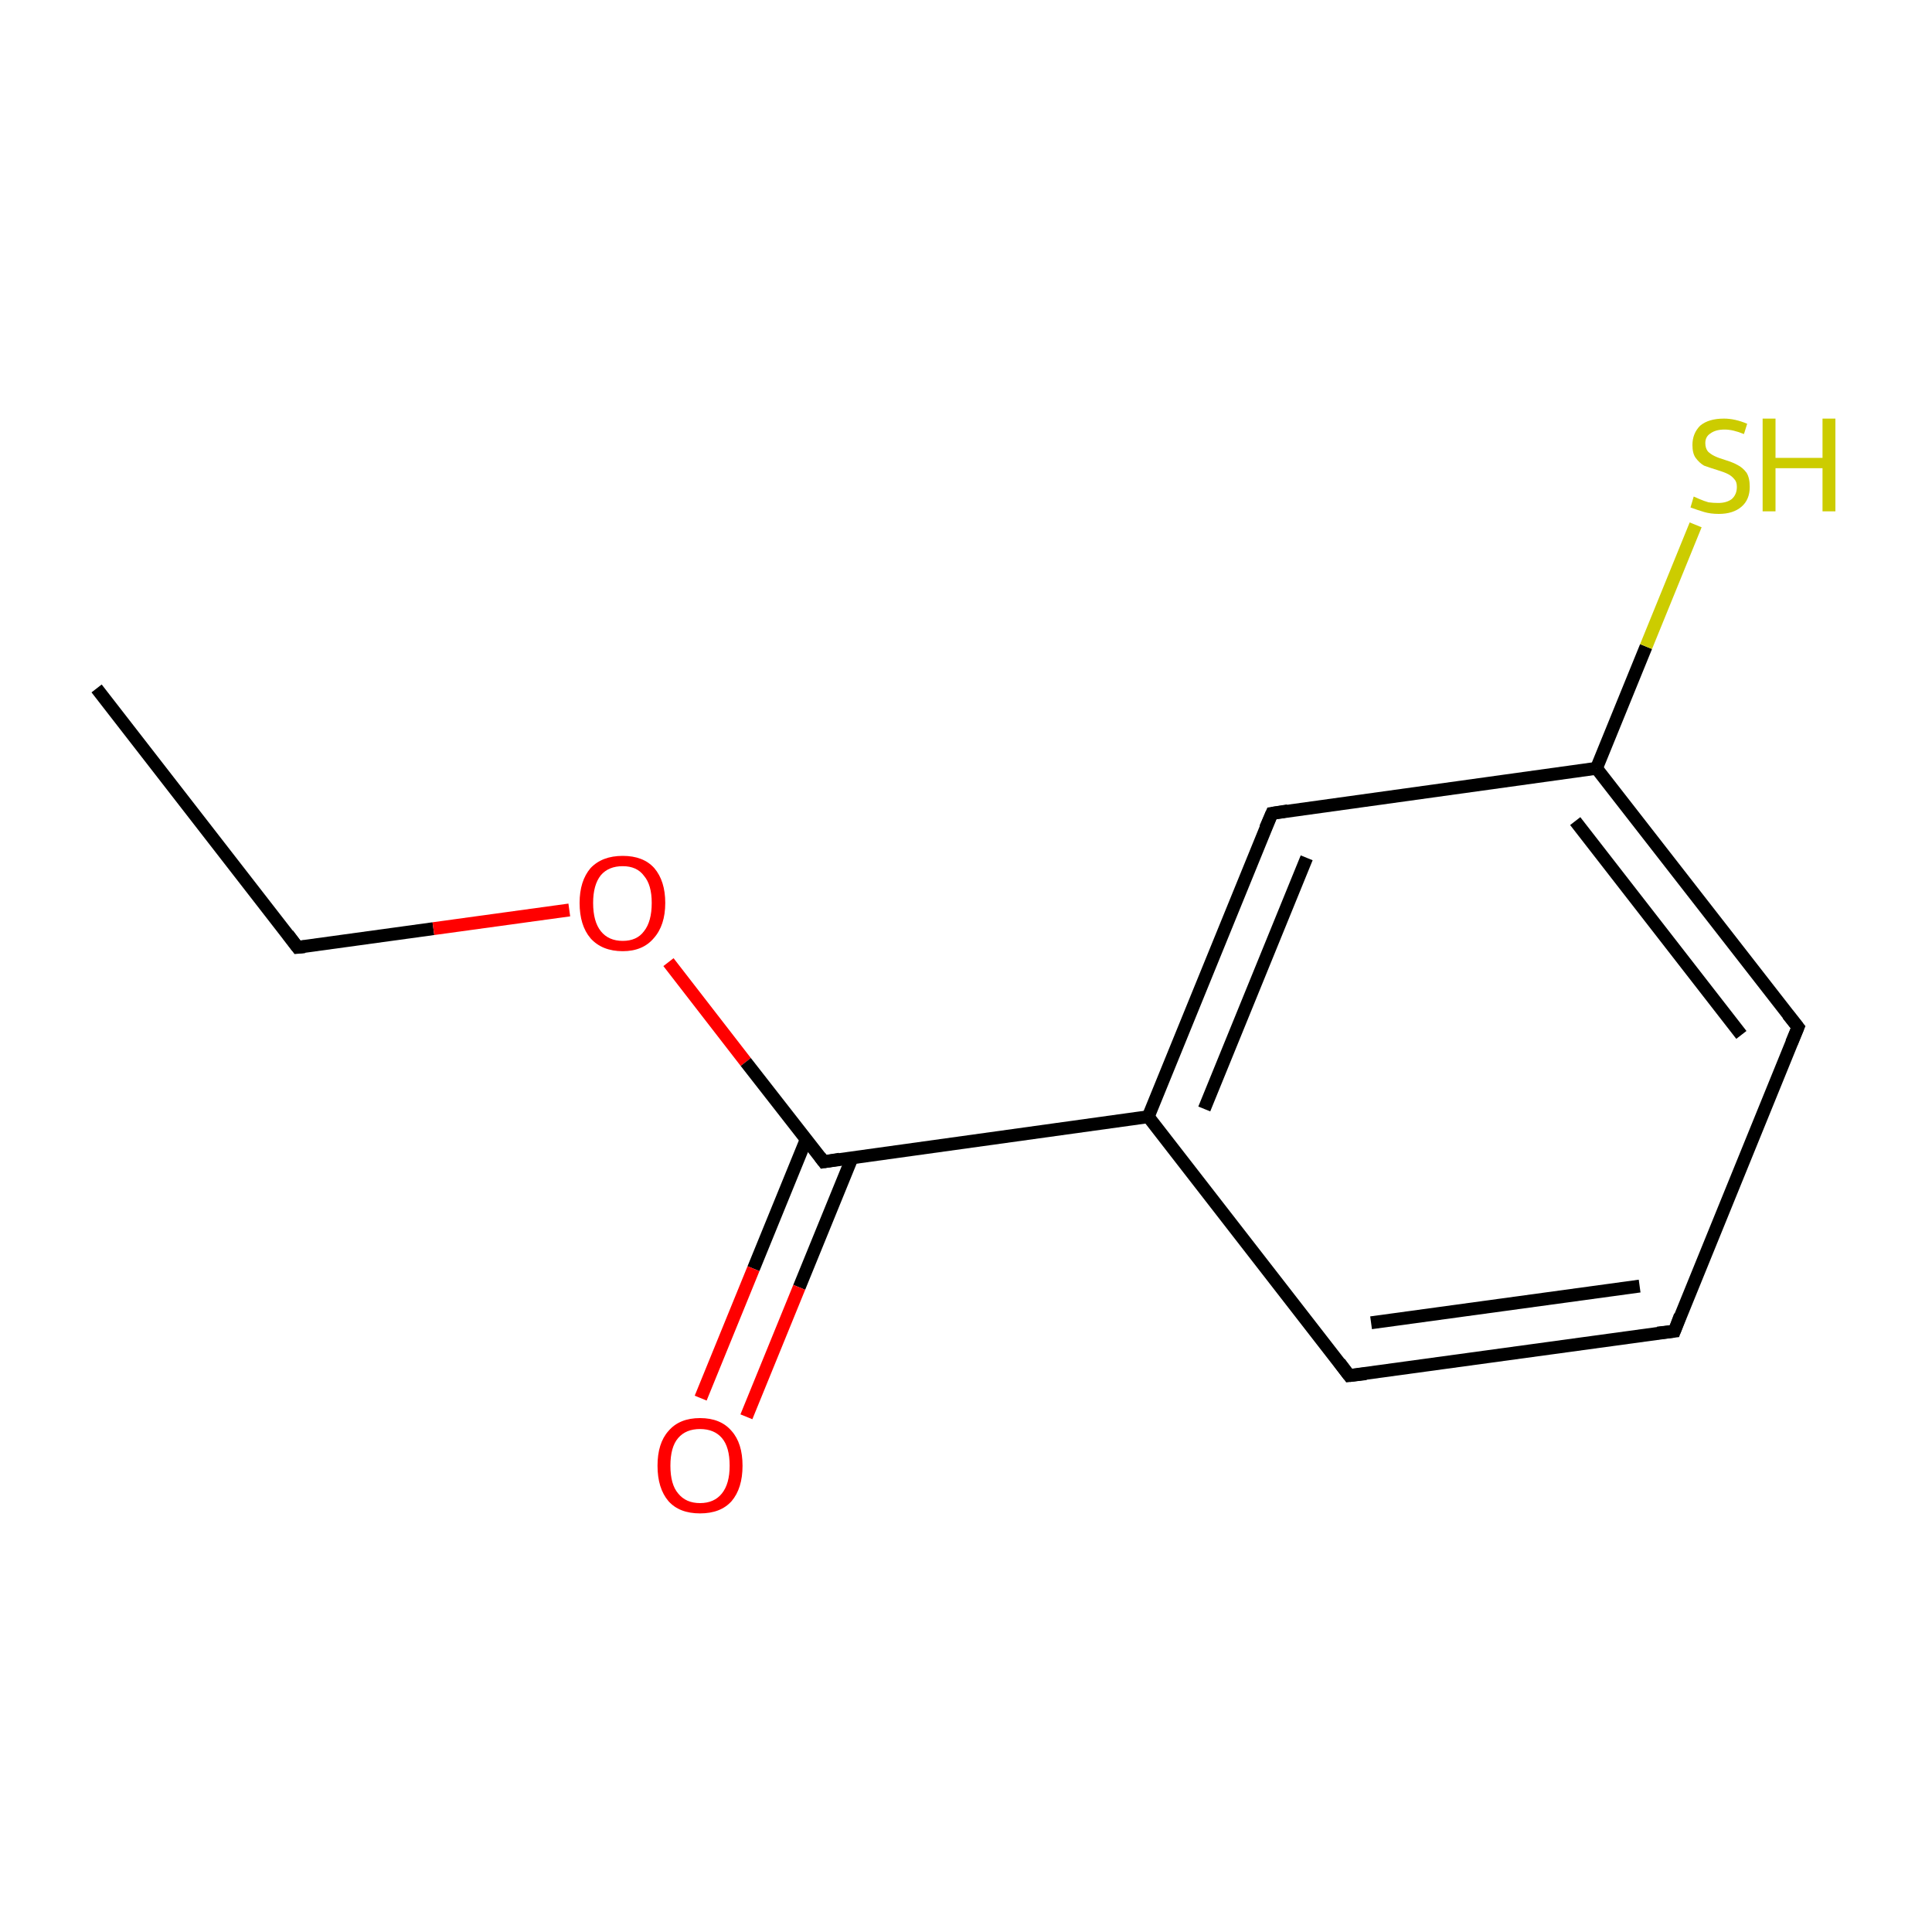 <?xml version='1.0' encoding='iso-8859-1'?>
<svg version='1.1' baseProfile='full'
              xmlns='http://www.w3.org/2000/svg'
                      xmlns:rdkit='http://www.rdkit.org/xml'
                      xmlns:xlink='http://www.w3.org/1999/xlink'
                  xml:space='preserve'
width='300px' height='300px' viewBox='0 0 300 300'>
<!-- END OF HEADER -->
<rect style='opacity:1.0;fill:none;stroke:none' width='300.0' height='300.0' x='0.0' y='0.0'> </rect>
<path class='bond-0 atom-0 atom-1' d='M 15.0,106.9 L 46.2,147.1' style='fill:none;fill-rule:evenodd;stroke:#000000;stroke-width:2.0px;stroke-linecap:butt;stroke-linejoin:miter;stroke-opacity:1' />
<path class='bond-1 atom-1 atom-2' d='M 46.2,147.1 L 67.3,144.2' style='fill:none;fill-rule:evenodd;stroke:#000000;stroke-width:2.0px;stroke-linecap:butt;stroke-linejoin:miter;stroke-opacity:1' />
<path class='bond-1 atom-1 atom-2' d='M 67.3,144.2 L 88.4,141.3' style='fill:none;fill-rule:evenodd;stroke:#FF0000;stroke-width:2.0px;stroke-linecap:butt;stroke-linejoin:miter;stroke-opacity:1' />
<path class='bond-2 atom-2 atom-3' d='M 103.8,149.4 L 115.8,164.9' style='fill:none;fill-rule:evenodd;stroke:#FF0000;stroke-width:2.0px;stroke-linecap:butt;stroke-linejoin:miter;stroke-opacity:1' />
<path class='bond-2 atom-2 atom-3' d='M 115.8,164.9 L 127.9,180.4' style='fill:none;fill-rule:evenodd;stroke:#000000;stroke-width:2.0px;stroke-linecap:butt;stroke-linejoin:miter;stroke-opacity:1' />
<path class='bond-3 atom-3 atom-4' d='M 125.2,176.9 L 117.0,197.0' style='fill:none;fill-rule:evenodd;stroke:#000000;stroke-width:2.0px;stroke-linecap:butt;stroke-linejoin:miter;stroke-opacity:1' />
<path class='bond-3 atom-3 atom-4' d='M 117.0,197.0 L 108.8,217.1' style='fill:none;fill-rule:evenodd;stroke:#FF0000;stroke-width:2.0px;stroke-linecap:butt;stroke-linejoin:miter;stroke-opacity:1' />
<path class='bond-3 atom-3 atom-4' d='M 132.3,179.8 L 124.1,199.9' style='fill:none;fill-rule:evenodd;stroke:#000000;stroke-width:2.0px;stroke-linecap:butt;stroke-linejoin:miter;stroke-opacity:1' />
<path class='bond-3 atom-3 atom-4' d='M 124.1,199.9 L 115.9,220.0' style='fill:none;fill-rule:evenodd;stroke:#FF0000;stroke-width:2.0px;stroke-linecap:butt;stroke-linejoin:miter;stroke-opacity:1' />
<path class='bond-4 atom-3 atom-5' d='M 127.9,180.4 L 178.3,173.4' style='fill:none;fill-rule:evenodd;stroke:#000000;stroke-width:2.0px;stroke-linecap:butt;stroke-linejoin:miter;stroke-opacity:1' />
<path class='bond-5 atom-5 atom-6' d='M 178.3,173.4 L 197.5,126.3' style='fill:none;fill-rule:evenodd;stroke:#000000;stroke-width:2.0px;stroke-linecap:butt;stroke-linejoin:miter;stroke-opacity:1' />
<path class='bond-5 atom-5 atom-6' d='M 187.0,172.2 L 202.9,133.2' style='fill:none;fill-rule:evenodd;stroke:#000000;stroke-width:2.0px;stroke-linecap:butt;stroke-linejoin:miter;stroke-opacity:1' />
<path class='bond-6 atom-6 atom-7' d='M 197.5,126.3 L 247.9,119.3' style='fill:none;fill-rule:evenodd;stroke:#000000;stroke-width:2.0px;stroke-linecap:butt;stroke-linejoin:miter;stroke-opacity:1' />
<path class='bond-7 atom-7 atom-8' d='M 247.9,119.3 L 279.2,159.5' style='fill:none;fill-rule:evenodd;stroke:#000000;stroke-width:2.0px;stroke-linecap:butt;stroke-linejoin:miter;stroke-opacity:1' />
<path class='bond-7 atom-7 atom-8' d='M 244.6,127.5 L 270.4,160.7' style='fill:none;fill-rule:evenodd;stroke:#000000;stroke-width:2.0px;stroke-linecap:butt;stroke-linejoin:miter;stroke-opacity:1' />
<path class='bond-8 atom-8 atom-9' d='M 279.2,159.5 L 260.0,206.7' style='fill:none;fill-rule:evenodd;stroke:#000000;stroke-width:2.0px;stroke-linecap:butt;stroke-linejoin:miter;stroke-opacity:1' />
<path class='bond-9 atom-9 atom-10' d='M 260.0,206.7 L 209.5,213.6' style='fill:none;fill-rule:evenodd;stroke:#000000;stroke-width:2.0px;stroke-linecap:butt;stroke-linejoin:miter;stroke-opacity:1' />
<path class='bond-9 atom-9 atom-10' d='M 254.6,199.7 L 212.9,205.4' style='fill:none;fill-rule:evenodd;stroke:#000000;stroke-width:2.0px;stroke-linecap:butt;stroke-linejoin:miter;stroke-opacity:1' />
<path class='bond-10 atom-7 atom-11' d='M 247.9,119.3 L 255.6,100.4' style='fill:none;fill-rule:evenodd;stroke:#000000;stroke-width:2.0px;stroke-linecap:butt;stroke-linejoin:miter;stroke-opacity:1' />
<path class='bond-10 atom-7 atom-11' d='M 255.6,100.4 L 263.3,81.5' style='fill:none;fill-rule:evenodd;stroke:#CCCC00;stroke-width:2.0px;stroke-linecap:butt;stroke-linejoin:miter;stroke-opacity:1' />
<path class='bond-11 atom-10 atom-5' d='M 209.5,213.6 L 178.3,173.4' style='fill:none;fill-rule:evenodd;stroke:#000000;stroke-width:2.0px;stroke-linecap:butt;stroke-linejoin:miter;stroke-opacity:1' />
<path d='M 44.7,145.1 L 46.2,147.1 L 47.3,147.0' style='fill:none;stroke:#000000;stroke-width:2.0px;stroke-linecap:butt;stroke-linejoin:miter;stroke-miterlimit:10;stroke-opacity:1;' />
<path d='M 127.3,179.6 L 127.9,180.4 L 130.4,180.0' style='fill:none;stroke:#000000;stroke-width:2.0px;stroke-linecap:butt;stroke-linejoin:miter;stroke-miterlimit:10;stroke-opacity:1;' />
<path d='M 196.5,128.6 L 197.5,126.3 L 200.0,125.9' style='fill:none;stroke:#000000;stroke-width:2.0px;stroke-linecap:butt;stroke-linejoin:miter;stroke-miterlimit:10;stroke-opacity:1;' />
<path d='M 277.6,157.5 L 279.2,159.5 L 278.2,161.9' style='fill:none;stroke:#000000;stroke-width:2.0px;stroke-linecap:butt;stroke-linejoin:miter;stroke-miterlimit:10;stroke-opacity:1;' />
<path d='M 260.9,204.3 L 260.0,206.7 L 257.4,207.0' style='fill:none;stroke:#000000;stroke-width:2.0px;stroke-linecap:butt;stroke-linejoin:miter;stroke-miterlimit:10;stroke-opacity:1;' />
<path d='M 212.1,213.3 L 209.5,213.6 L 208.0,211.6' style='fill:none;stroke:#000000;stroke-width:2.0px;stroke-linecap:butt;stroke-linejoin:miter;stroke-miterlimit:10;stroke-opacity:1;' />
<path class='atom-2' d='M 90.0 140.2
Q 90.0 136.8, 91.7 134.8
Q 93.5 132.9, 96.7 132.9
Q 99.9 132.9, 101.6 134.8
Q 103.3 136.8, 103.3 140.2
Q 103.3 143.7, 101.5 145.7
Q 99.8 147.7, 96.7 147.7
Q 93.5 147.7, 91.7 145.7
Q 90.0 143.7, 90.0 140.2
M 96.7 146.1
Q 98.9 146.1, 100.0 144.6
Q 101.2 143.1, 101.2 140.2
Q 101.2 137.4, 100.0 136.0
Q 98.9 134.5, 96.7 134.5
Q 94.5 134.5, 93.3 135.9
Q 92.1 137.4, 92.1 140.2
Q 92.1 143.1, 93.3 144.6
Q 94.5 146.1, 96.7 146.1
' fill='#FF0000'/>
<path class='atom-4' d='M 102.1 227.6
Q 102.1 224.1, 103.8 222.2
Q 105.5 220.2, 108.7 220.2
Q 111.9 220.2, 113.6 222.2
Q 115.3 224.1, 115.3 227.6
Q 115.3 231.1, 113.6 233.1
Q 111.9 235.0, 108.7 235.0
Q 105.5 235.0, 103.8 233.1
Q 102.1 231.1, 102.1 227.6
M 108.7 233.4
Q 110.9 233.4, 112.1 231.9
Q 113.3 230.4, 113.3 227.6
Q 113.3 224.7, 112.1 223.3
Q 110.9 221.9, 108.7 221.9
Q 106.5 221.9, 105.3 223.3
Q 104.1 224.7, 104.1 227.6
Q 104.1 230.5, 105.3 231.9
Q 106.5 233.4, 108.7 233.4
' fill='#FF0000'/>
<path class='atom-11' d='M 263.0 77.1
Q 263.2 77.2, 263.9 77.5
Q 264.6 77.8, 265.3 78.0
Q 266.0 78.1, 266.8 78.1
Q 268.1 78.1, 268.9 77.5
Q 269.7 76.8, 269.7 75.6
Q 269.7 74.8, 269.3 74.4
Q 268.9 73.9, 268.3 73.6
Q 267.7 73.3, 266.7 73.0
Q 265.4 72.6, 264.6 72.3
Q 263.9 71.9, 263.3 71.1
Q 262.8 70.4, 262.8 69.1
Q 262.8 67.3, 264.0 66.1
Q 265.3 65.0, 267.7 65.0
Q 269.4 65.0, 271.3 65.8
L 270.8 67.4
Q 269.1 66.7, 267.8 66.7
Q 266.4 66.7, 265.6 67.3
Q 264.8 67.8, 264.8 68.8
Q 264.8 69.6, 265.2 70.1
Q 265.6 70.5, 266.2 70.8
Q 266.8 71.1, 267.8 71.4
Q 269.1 71.8, 269.8 72.2
Q 270.6 72.6, 271.2 73.4
Q 271.7 74.2, 271.7 75.6
Q 271.7 77.6, 270.4 78.7
Q 269.1 79.8, 266.9 79.8
Q 265.6 79.8, 264.6 79.5
Q 263.6 79.2, 262.5 78.8
L 263.0 77.1
' fill='#CCCC00'/>
<path class='atom-11' d='M 273.7 65.0
L 275.7 65.0
L 275.7 71.1
L 283.0 71.1
L 283.0 65.0
L 285.0 65.0
L 285.0 79.4
L 283.0 79.4
L 283.0 72.7
L 275.7 72.7
L 275.7 79.4
L 273.7 79.4
L 273.7 65.0
' fill='#CCCC00'/>
</svg>
